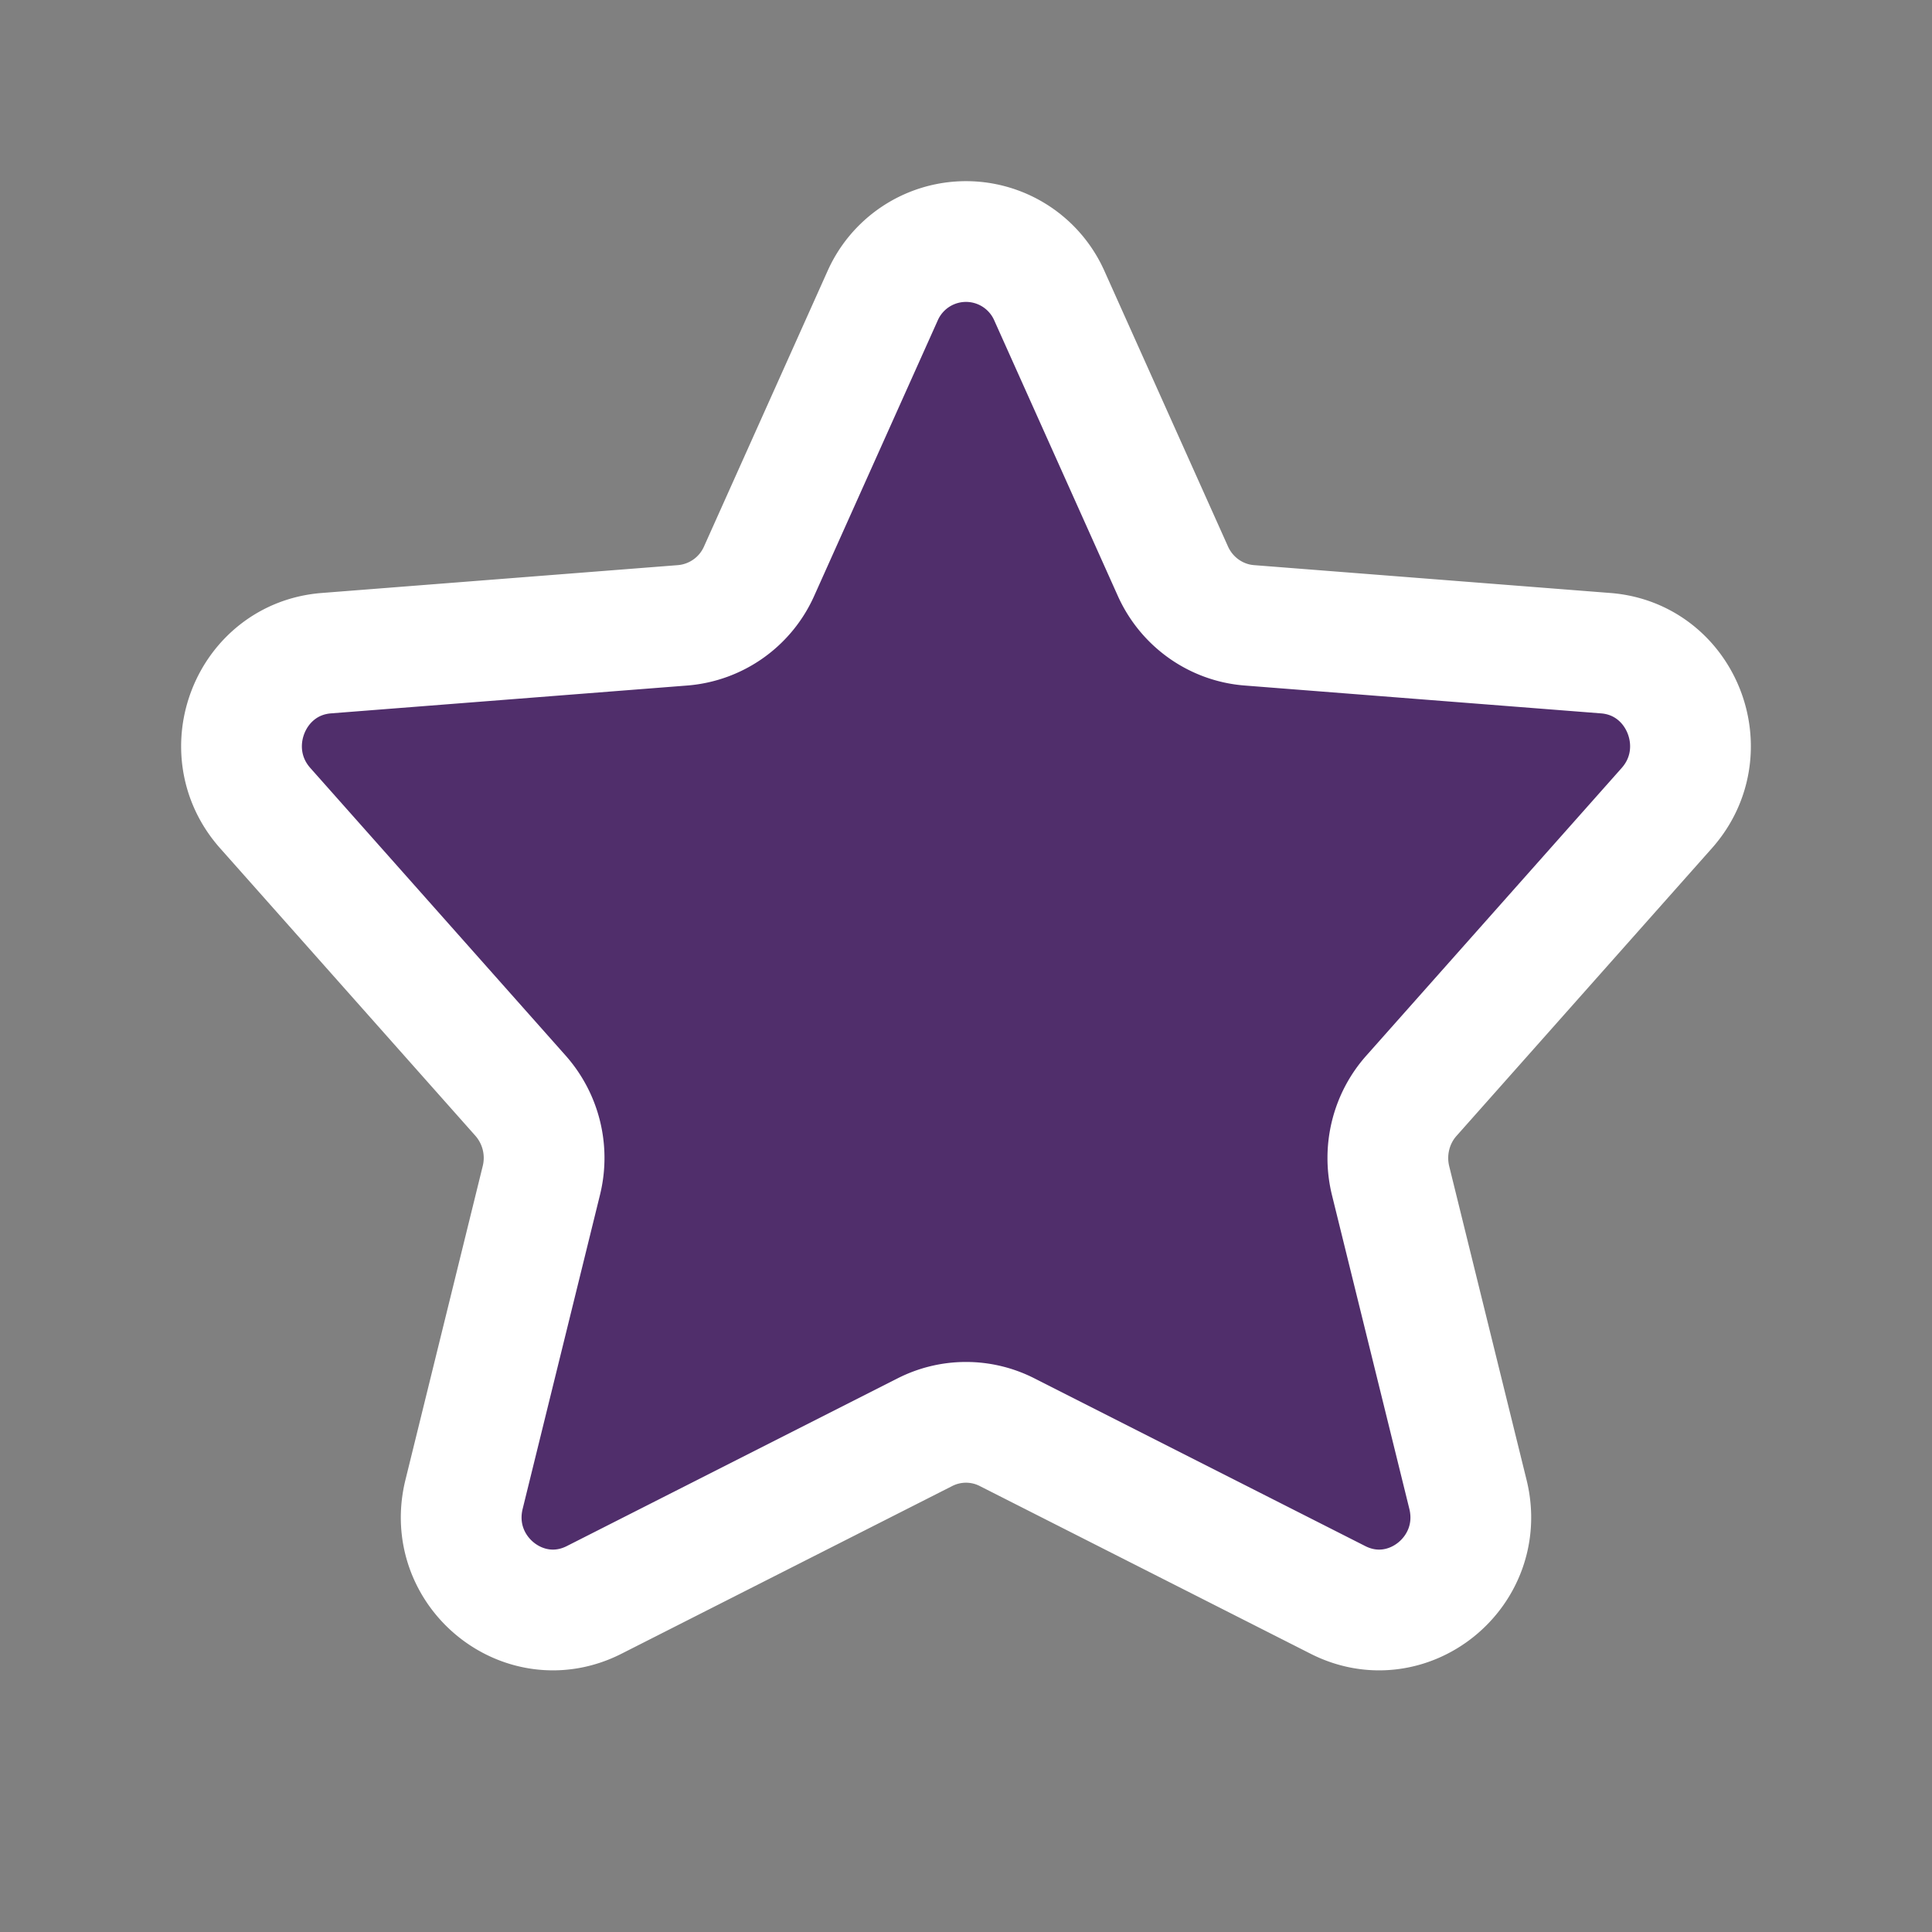 <svg width="800" height="800" viewBox="0 0 24 24" fill="#502e6b" xmlns="http://www.w3.org/2000/svg"><rect x="0" y="0" width="24" height="24" fill="#808080" stroke="none"/><path d="M12.51 17.791a1.125 1.125 0 0 0-1.02 0l-4.11 2.084c-.871.441-1.852-.356-1.615-1.313l.96-3.898a1.166 1.166 0 0 0-.258-1.052l-3.173-3.574c-.632-.713-.183-1.85.76-1.924l4.426-.346a1.14 1.14 0 0 0 .95-.673l1.533-3.418a1.133 1.133 0 0 1 2.074 0l1.533 3.418c.172.383.536.641.95.673l4.426.346c.943.073 1.392 1.211.76 1.924l-3.173 3.574c-.254.285-.35.68-.259 1.053l.961 3.897c.237.957-.744 1.754-1.614 1.313l-4.111-2.084Z" stroke="#fff" stroke-width="1.5" stroke-linecap="round" stroke-linejoin="round"/></svg>